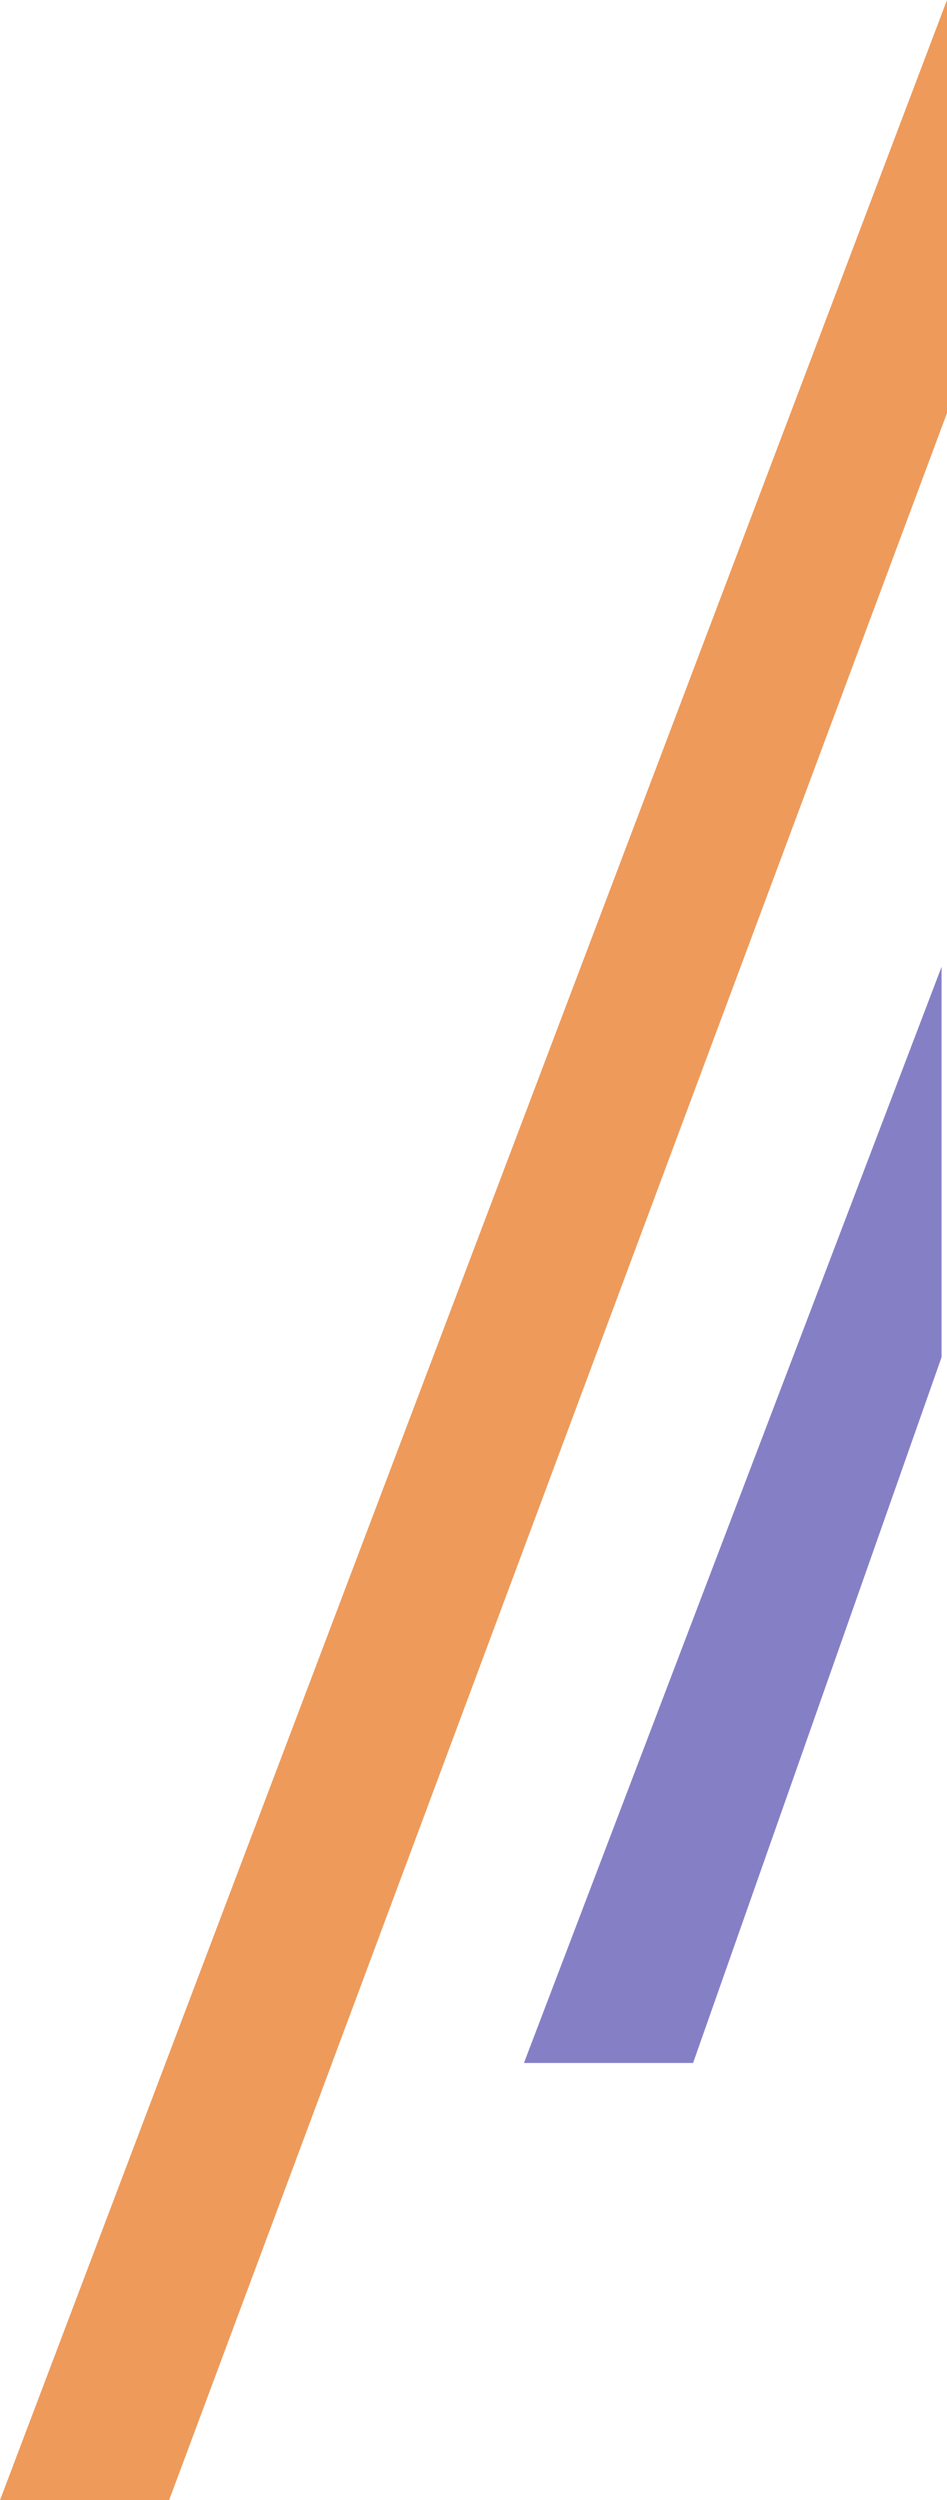 <svg xmlns="http://www.w3.org/2000/svg" width="179.871" height="474.451" viewBox="0 0 179.871 474.451">
  <g id="Group_4" data-name="Group 4" transform="translate(-879.614 -7.549)">
    <path id="Path_5" data-name="Path 5" d="M1573.807,1583.445h32.125l147.746-396.069v-78.382Z" transform="translate(-694.193 -1101.445)" fill="#ee9a5a"/>
    <path id="Path_6" data-name="Path 6" d="M1573.807,1583.445h32.125l47.2-133.94v-74.081Z" transform="translate(-594.678 -1184.399)" fill="#857fc6"/>
  </g>
</svg>
